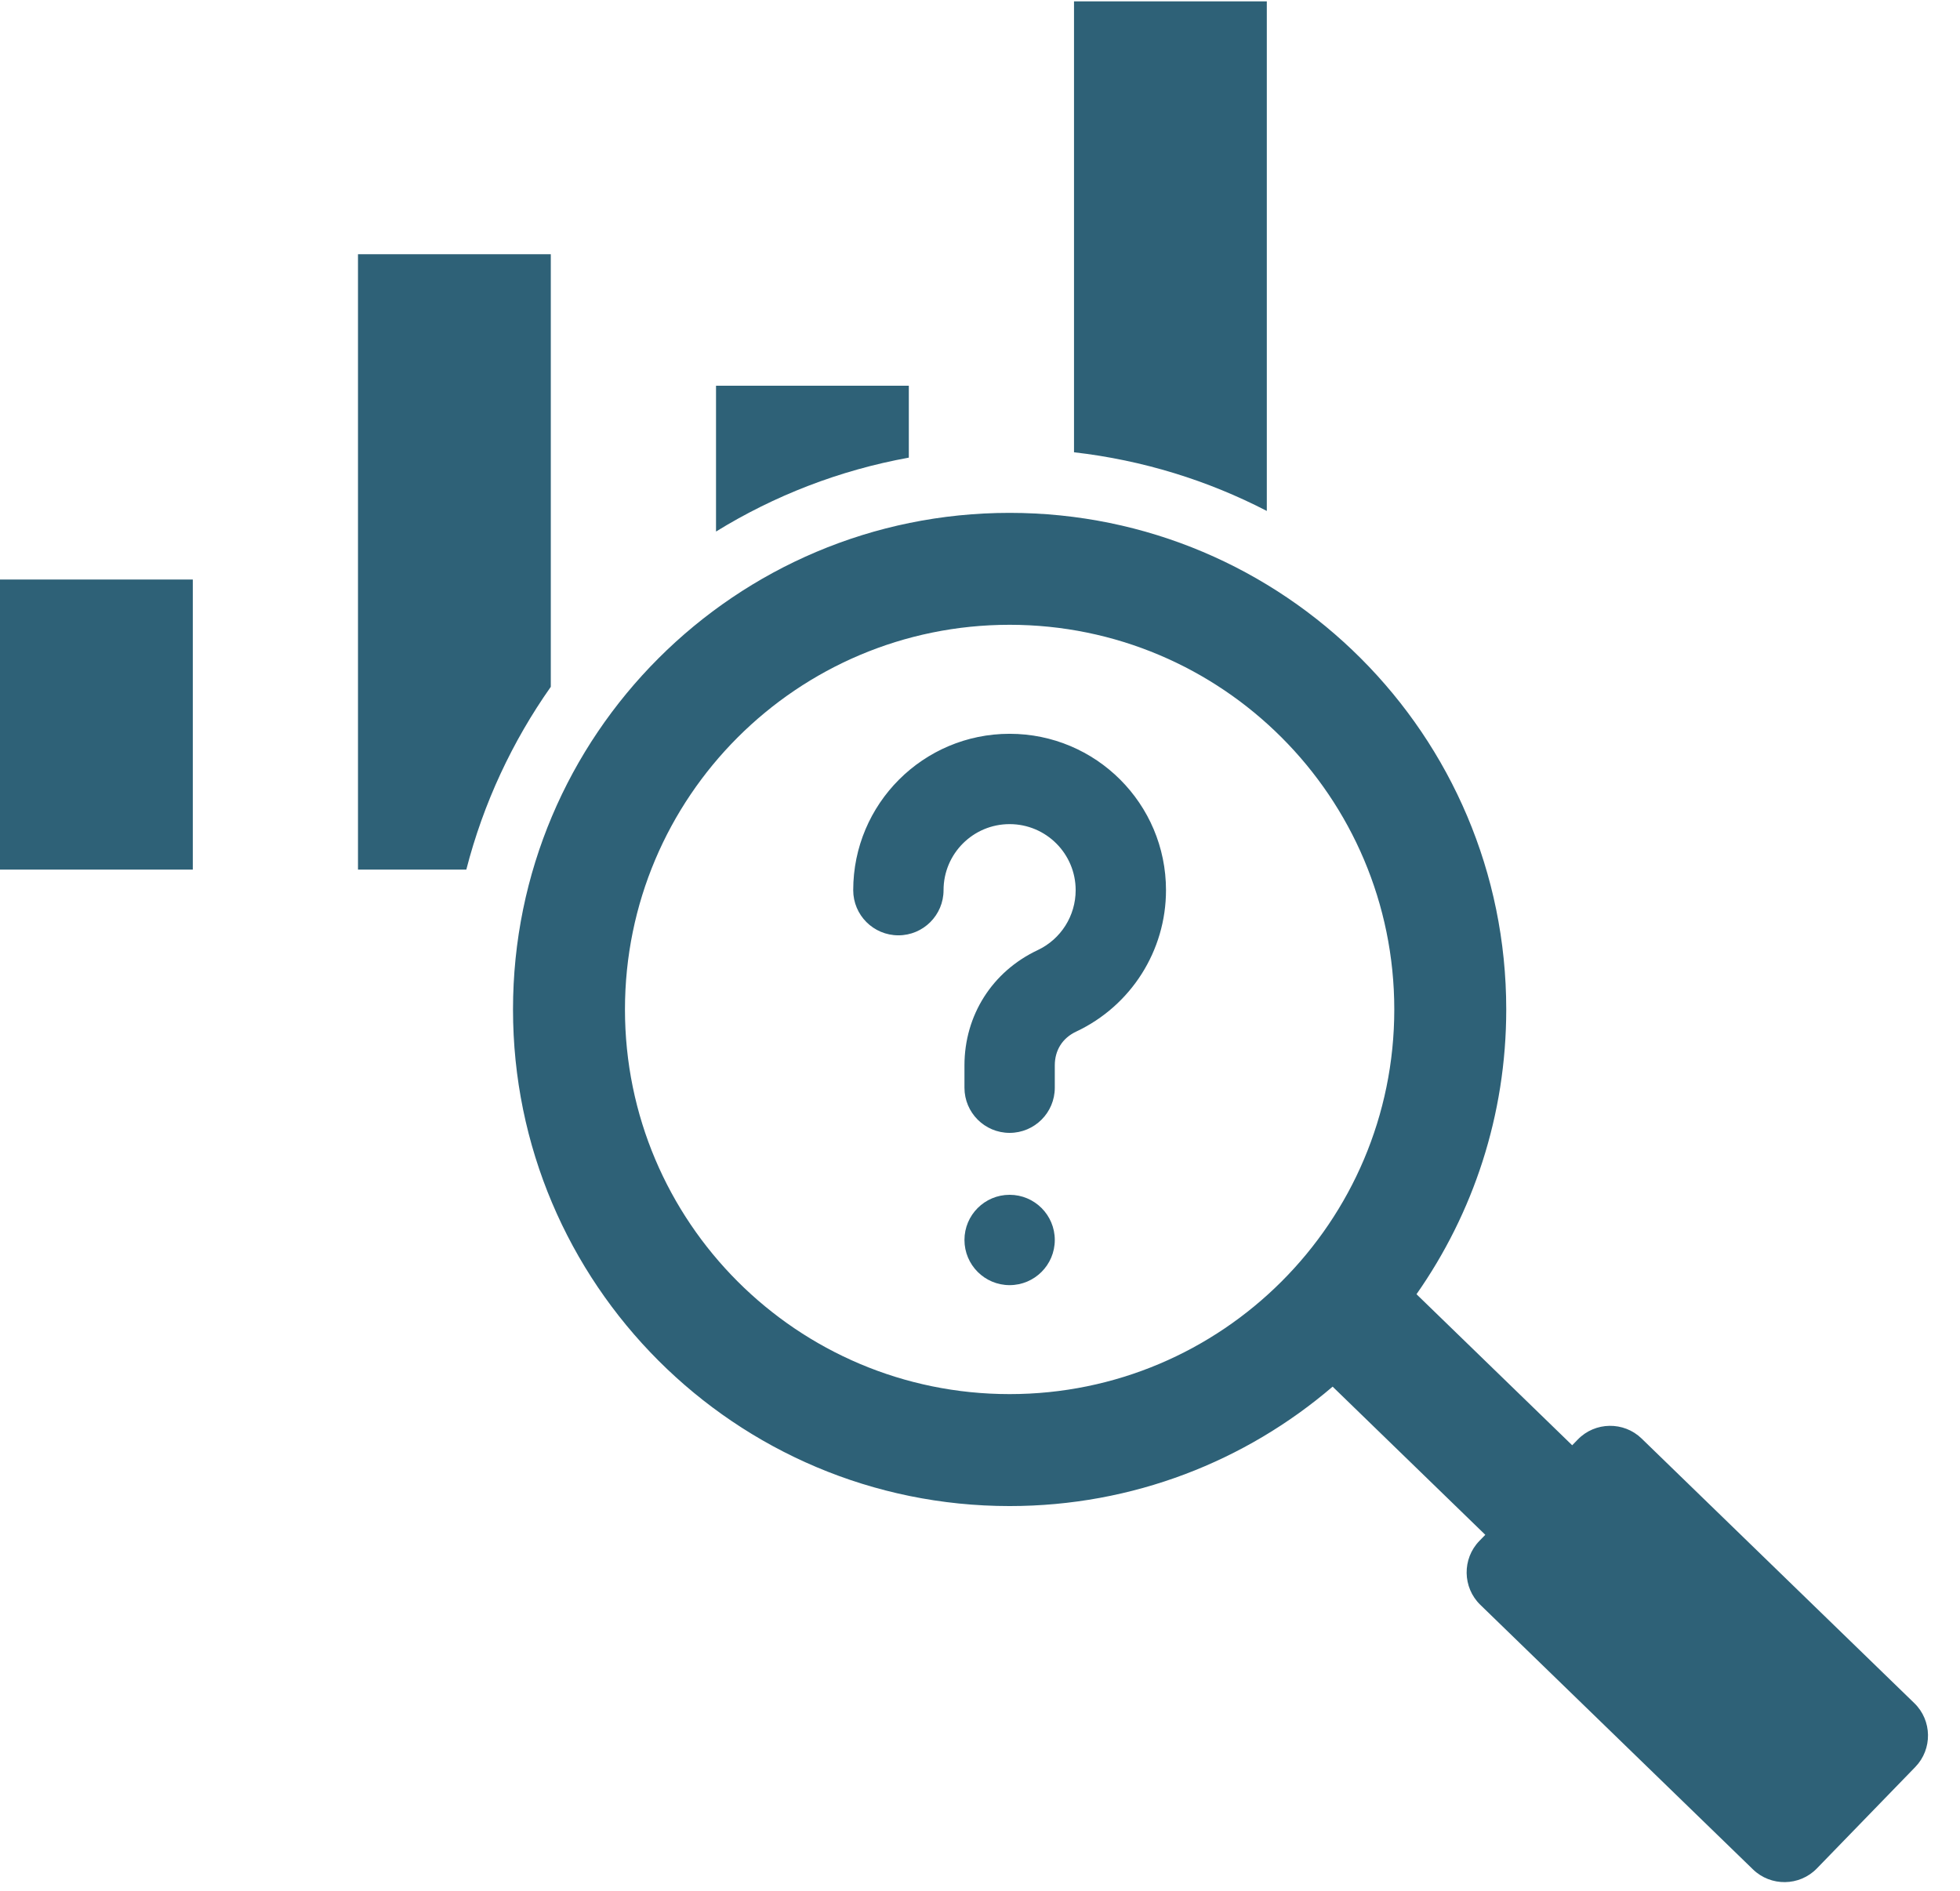 <svg width="57" height="55" viewBox="0 0 57 55" fill="none" xmlns="http://www.w3.org/2000/svg">
<path fill-rule="evenodd" clip-rule="evenodd" d="M0 16.854H5.607V25.29H0V16.854ZM29.361 14.915C37.338 14.915 43.804 21.381 43.804 29.357C43.804 32.438 42.838 35.293 41.194 37.638L45.722 42.031L45.885 41.863C46.388 41.344 47.223 41.332 47.741 41.835L55.672 49.531C56.191 50.034 56.203 50.869 55.7 51.387L52.837 54.338C52.334 54.857 51.499 54.869 50.98 54.366L43.049 46.67C42.531 46.167 42.519 45.332 43.021 44.814L43.195 44.635L38.755 40.326C36.229 42.491 32.948 43.799 29.361 43.799C21.385 43.799 14.919 37.333 14.919 29.357C14.919 21.381 21.385 14.915 29.361 14.915ZM27.44 25.888C27.44 24.827 28.3 23.967 29.361 23.967C30.422 23.967 31.282 24.827 31.282 25.888C31.282 26.634 30.853 27.313 30.178 27.631C28.858 28.252 28.048 29.525 28.048 30.984V31.633C28.048 32.358 28.636 32.946 29.361 32.946C30.087 32.946 30.675 32.358 30.675 31.633V30.984C30.675 30.543 30.897 30.189 31.296 30.001C32.891 29.251 33.909 27.651 33.909 25.888C33.909 23.376 31.873 21.34 29.361 21.34C26.85 21.34 24.813 23.376 24.813 25.888C24.813 26.613 25.401 27.201 26.127 27.201C26.852 27.201 27.44 26.613 27.44 25.888ZM29.361 34.747C28.636 34.747 28.048 35.335 28.048 36.06C28.048 36.786 28.636 37.374 29.361 37.374C30.087 37.374 30.675 36.786 30.675 36.06C30.675 35.335 30.087 34.747 29.361 34.747ZM29.361 18.17C23.183 18.17 18.175 23.179 18.175 29.357C18.175 35.535 23.183 40.543 29.361 40.543C35.539 40.543 40.548 35.535 40.548 29.357C40.548 23.179 35.539 18.17 29.361 18.17ZM31.234 0.039H36.841V14.859C35.127 13.972 33.235 13.382 31.234 13.153V0.039ZM20.823 11.218V15.458C22.512 14.417 24.406 13.676 26.43 13.309V11.218C24.561 11.218 22.692 11.218 20.823 11.218ZM10.411 7.394V25.29H13.561C14.058 23.356 14.9 21.561 16.018 19.974V7.394H10.411Z" fill="#2E6177"/>
</svg>
